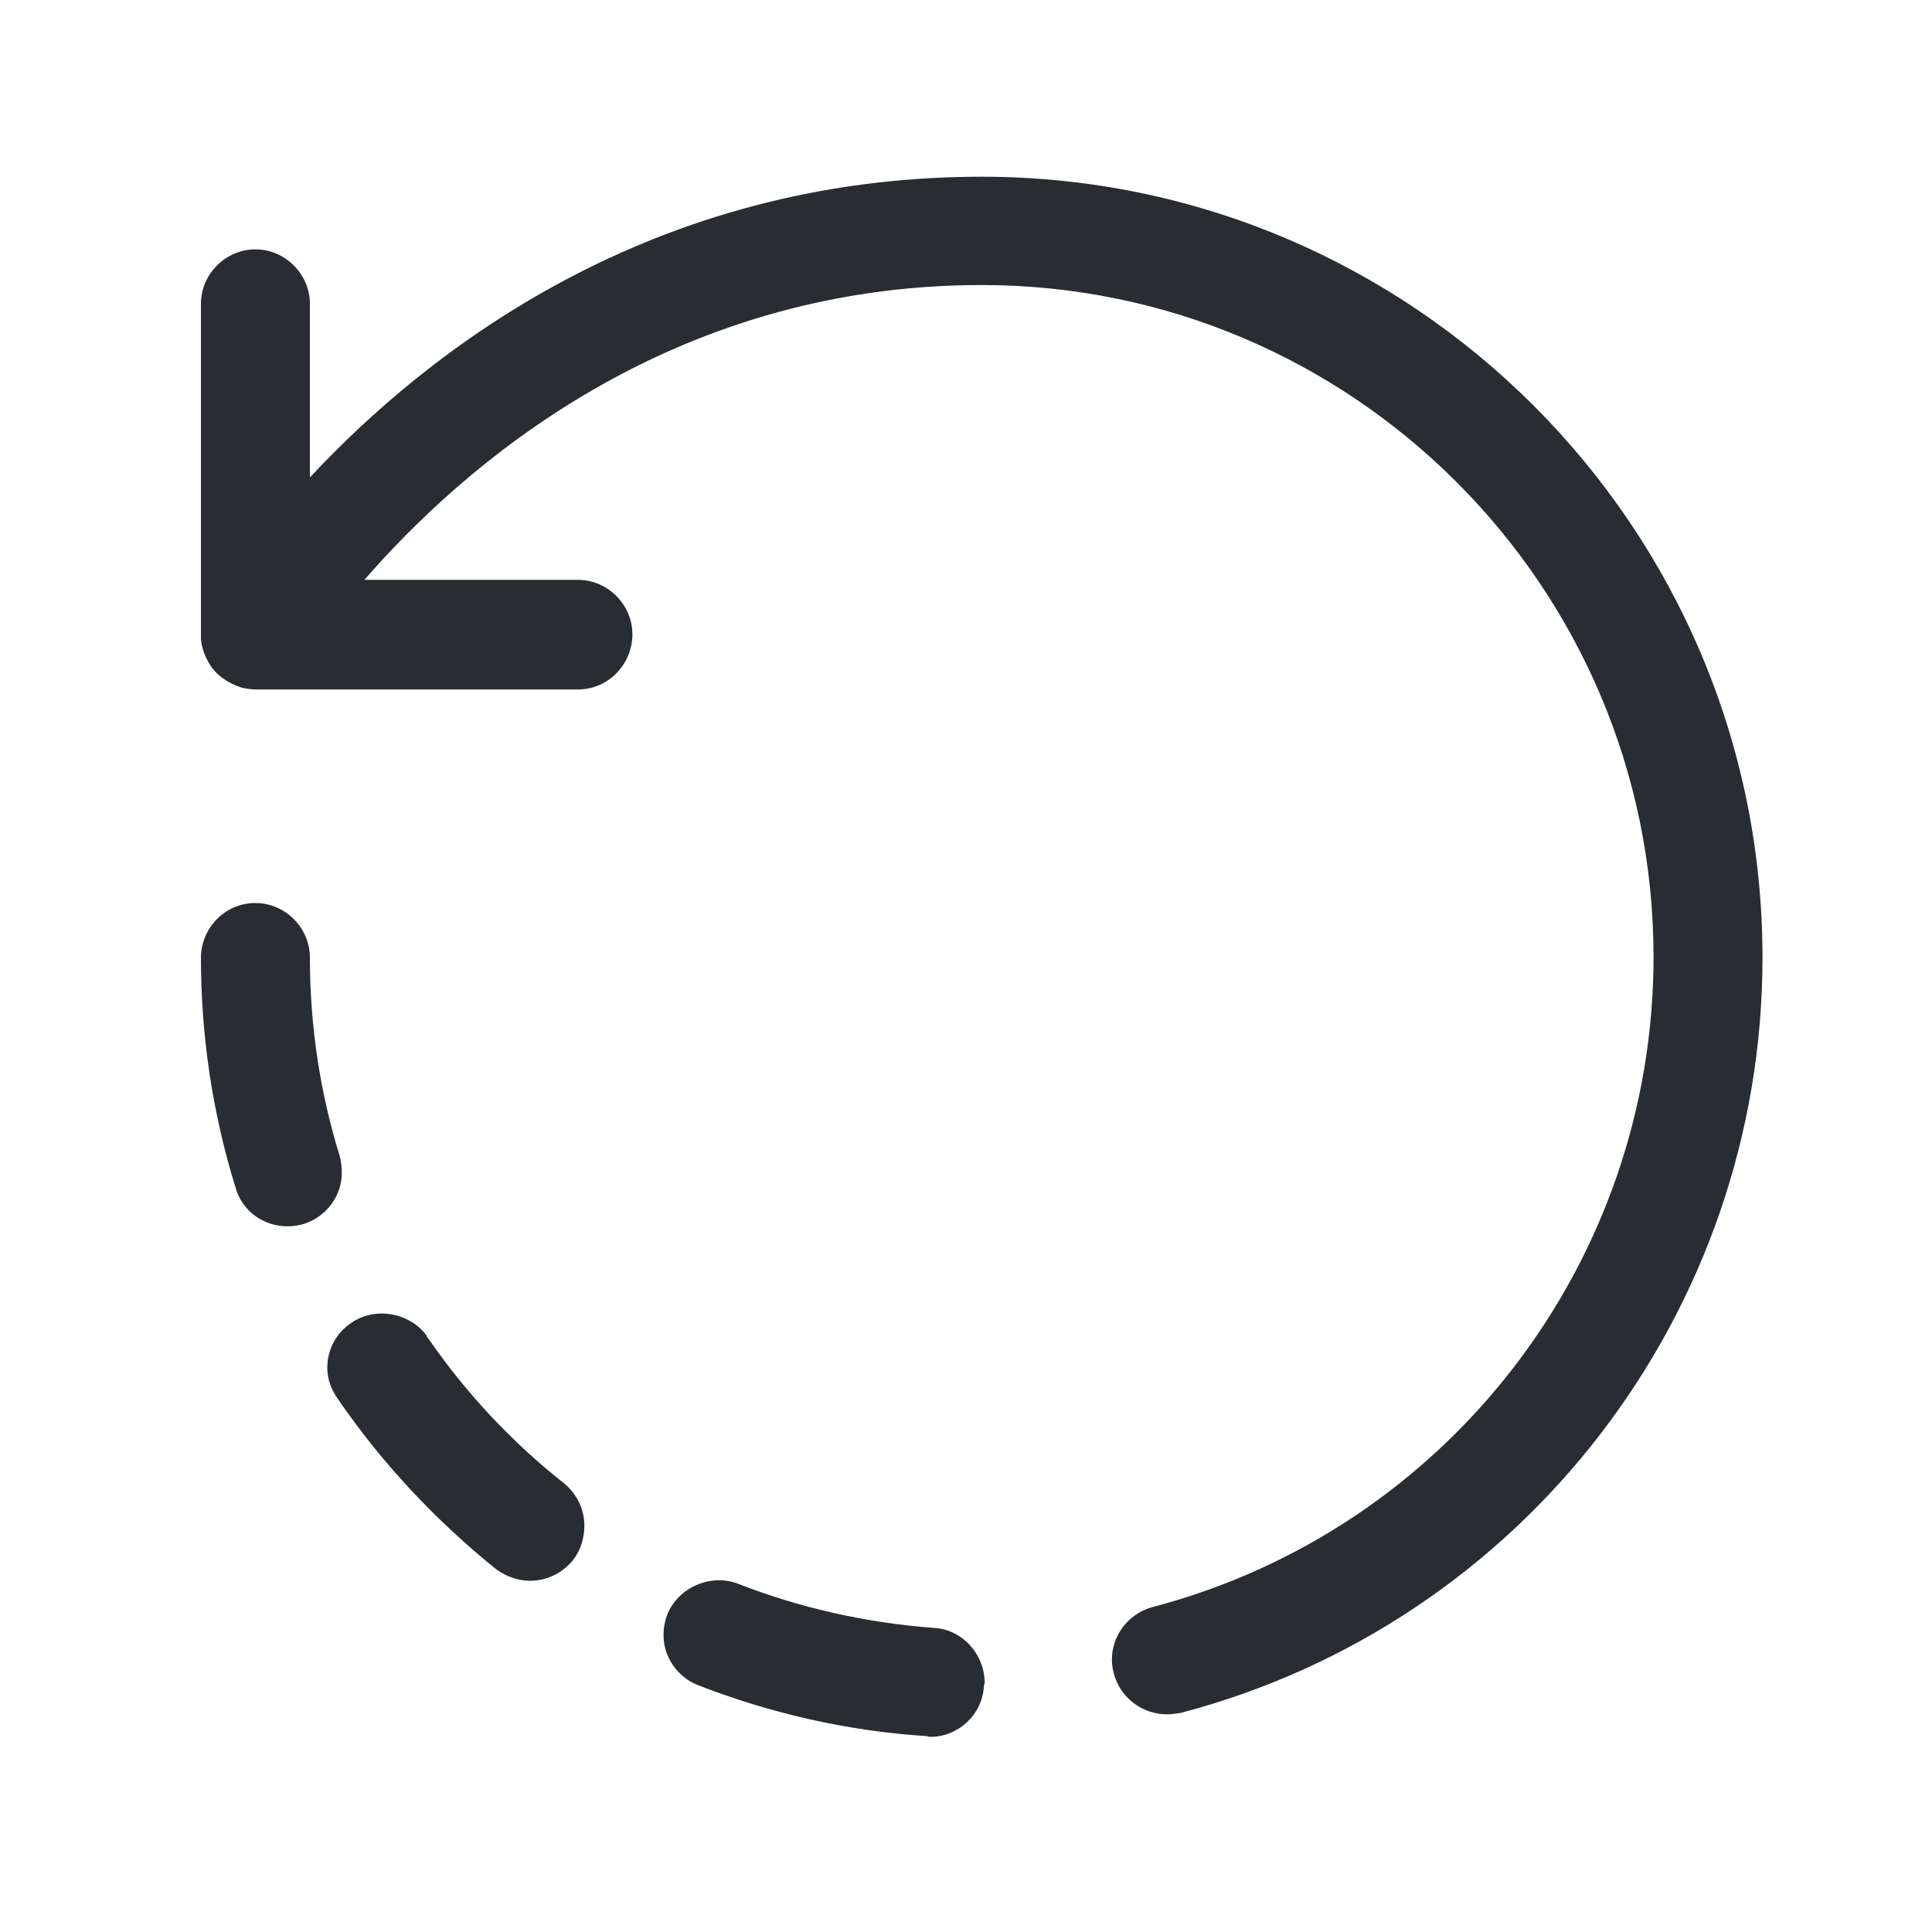 <svg width="15" height="15" viewBox="0 0 15 15" fill="none" xmlns="http://www.w3.org/2000/svg">
<path d="M9.06 13.31C8.874 13.31 8.699 13.186 8.648 12.994C8.586 12.769 8.722 12.537 8.953 12.476C11.242 11.872 12.838 9.797 12.838 7.429C12.838 4.553 10.498 2.213 7.622 2.213C5.18 2.213 3.579 3.639 2.829 4.502H4.487C4.718 4.502 4.91 4.694 4.91 4.925C4.91 5.156 4.724 5.353 4.487 5.353H1.989C1.96 5.353 1.91 5.348 1.87 5.337C1.82 5.32 1.774 5.297 1.735 5.269C1.684 5.235 1.645 5.19 1.617 5.139C1.588 5.088 1.566 5.026 1.56 4.964C1.56 4.947 1.56 4.936 1.56 4.919V2.359C1.56 2.128 1.752 1.936 1.983 1.936C2.214 1.936 2.406 2.128 2.406 2.359V3.707C3.325 2.72 5.056 1.372 7.622 1.372C10.966 1.372 13.684 4.09 13.684 7.434C13.684 10.186 11.829 12.6 9.167 13.299C9.133 13.304 9.094 13.31 9.06 13.31Z" fill="#292D32"/>
<path d="M7.222 13.485C7.21 13.485 7.199 13.479 7.193 13.479C6.584 13.44 5.987 13.304 5.423 13.085C5.259 13.023 5.146 12.859 5.152 12.684C5.152 12.633 5.163 12.583 5.18 12.537C5.265 12.323 5.519 12.216 5.727 12.295C6.218 12.487 6.731 12.6 7.25 12.639C7.47 12.65 7.645 12.842 7.645 13.068L7.639 13.09C7.628 13.31 7.442 13.485 7.222 13.485ZM4.115 12.273C4.019 12.273 3.928 12.239 3.85 12.182C3.376 11.799 2.959 11.353 2.62 10.857C2.57 10.784 2.541 10.705 2.541 10.62C2.541 10.479 2.609 10.35 2.727 10.271C2.913 10.141 3.184 10.192 3.314 10.372C3.314 10.378 3.314 10.378 3.314 10.378C3.319 10.383 3.325 10.395 3.331 10.4C3.624 10.823 3.979 11.201 4.38 11.517C4.475 11.596 4.537 11.714 4.537 11.844C4.537 11.94 4.509 12.036 4.447 12.115C4.363 12.216 4.244 12.273 4.115 12.273ZM2.231 9.521C2.045 9.521 1.882 9.402 1.831 9.227C1.65 8.647 1.56 8.043 1.56 7.434V7.429C1.566 7.197 1.752 7.011 1.983 7.011C2.214 7.011 2.406 7.203 2.406 7.434C2.406 7.964 2.485 8.483 2.637 8.974C2.648 9.019 2.654 9.058 2.654 9.103C2.654 9.284 2.536 9.447 2.355 9.504C2.316 9.515 2.276 9.521 2.231 9.521Z" fill="#292D32"/>
</svg>
